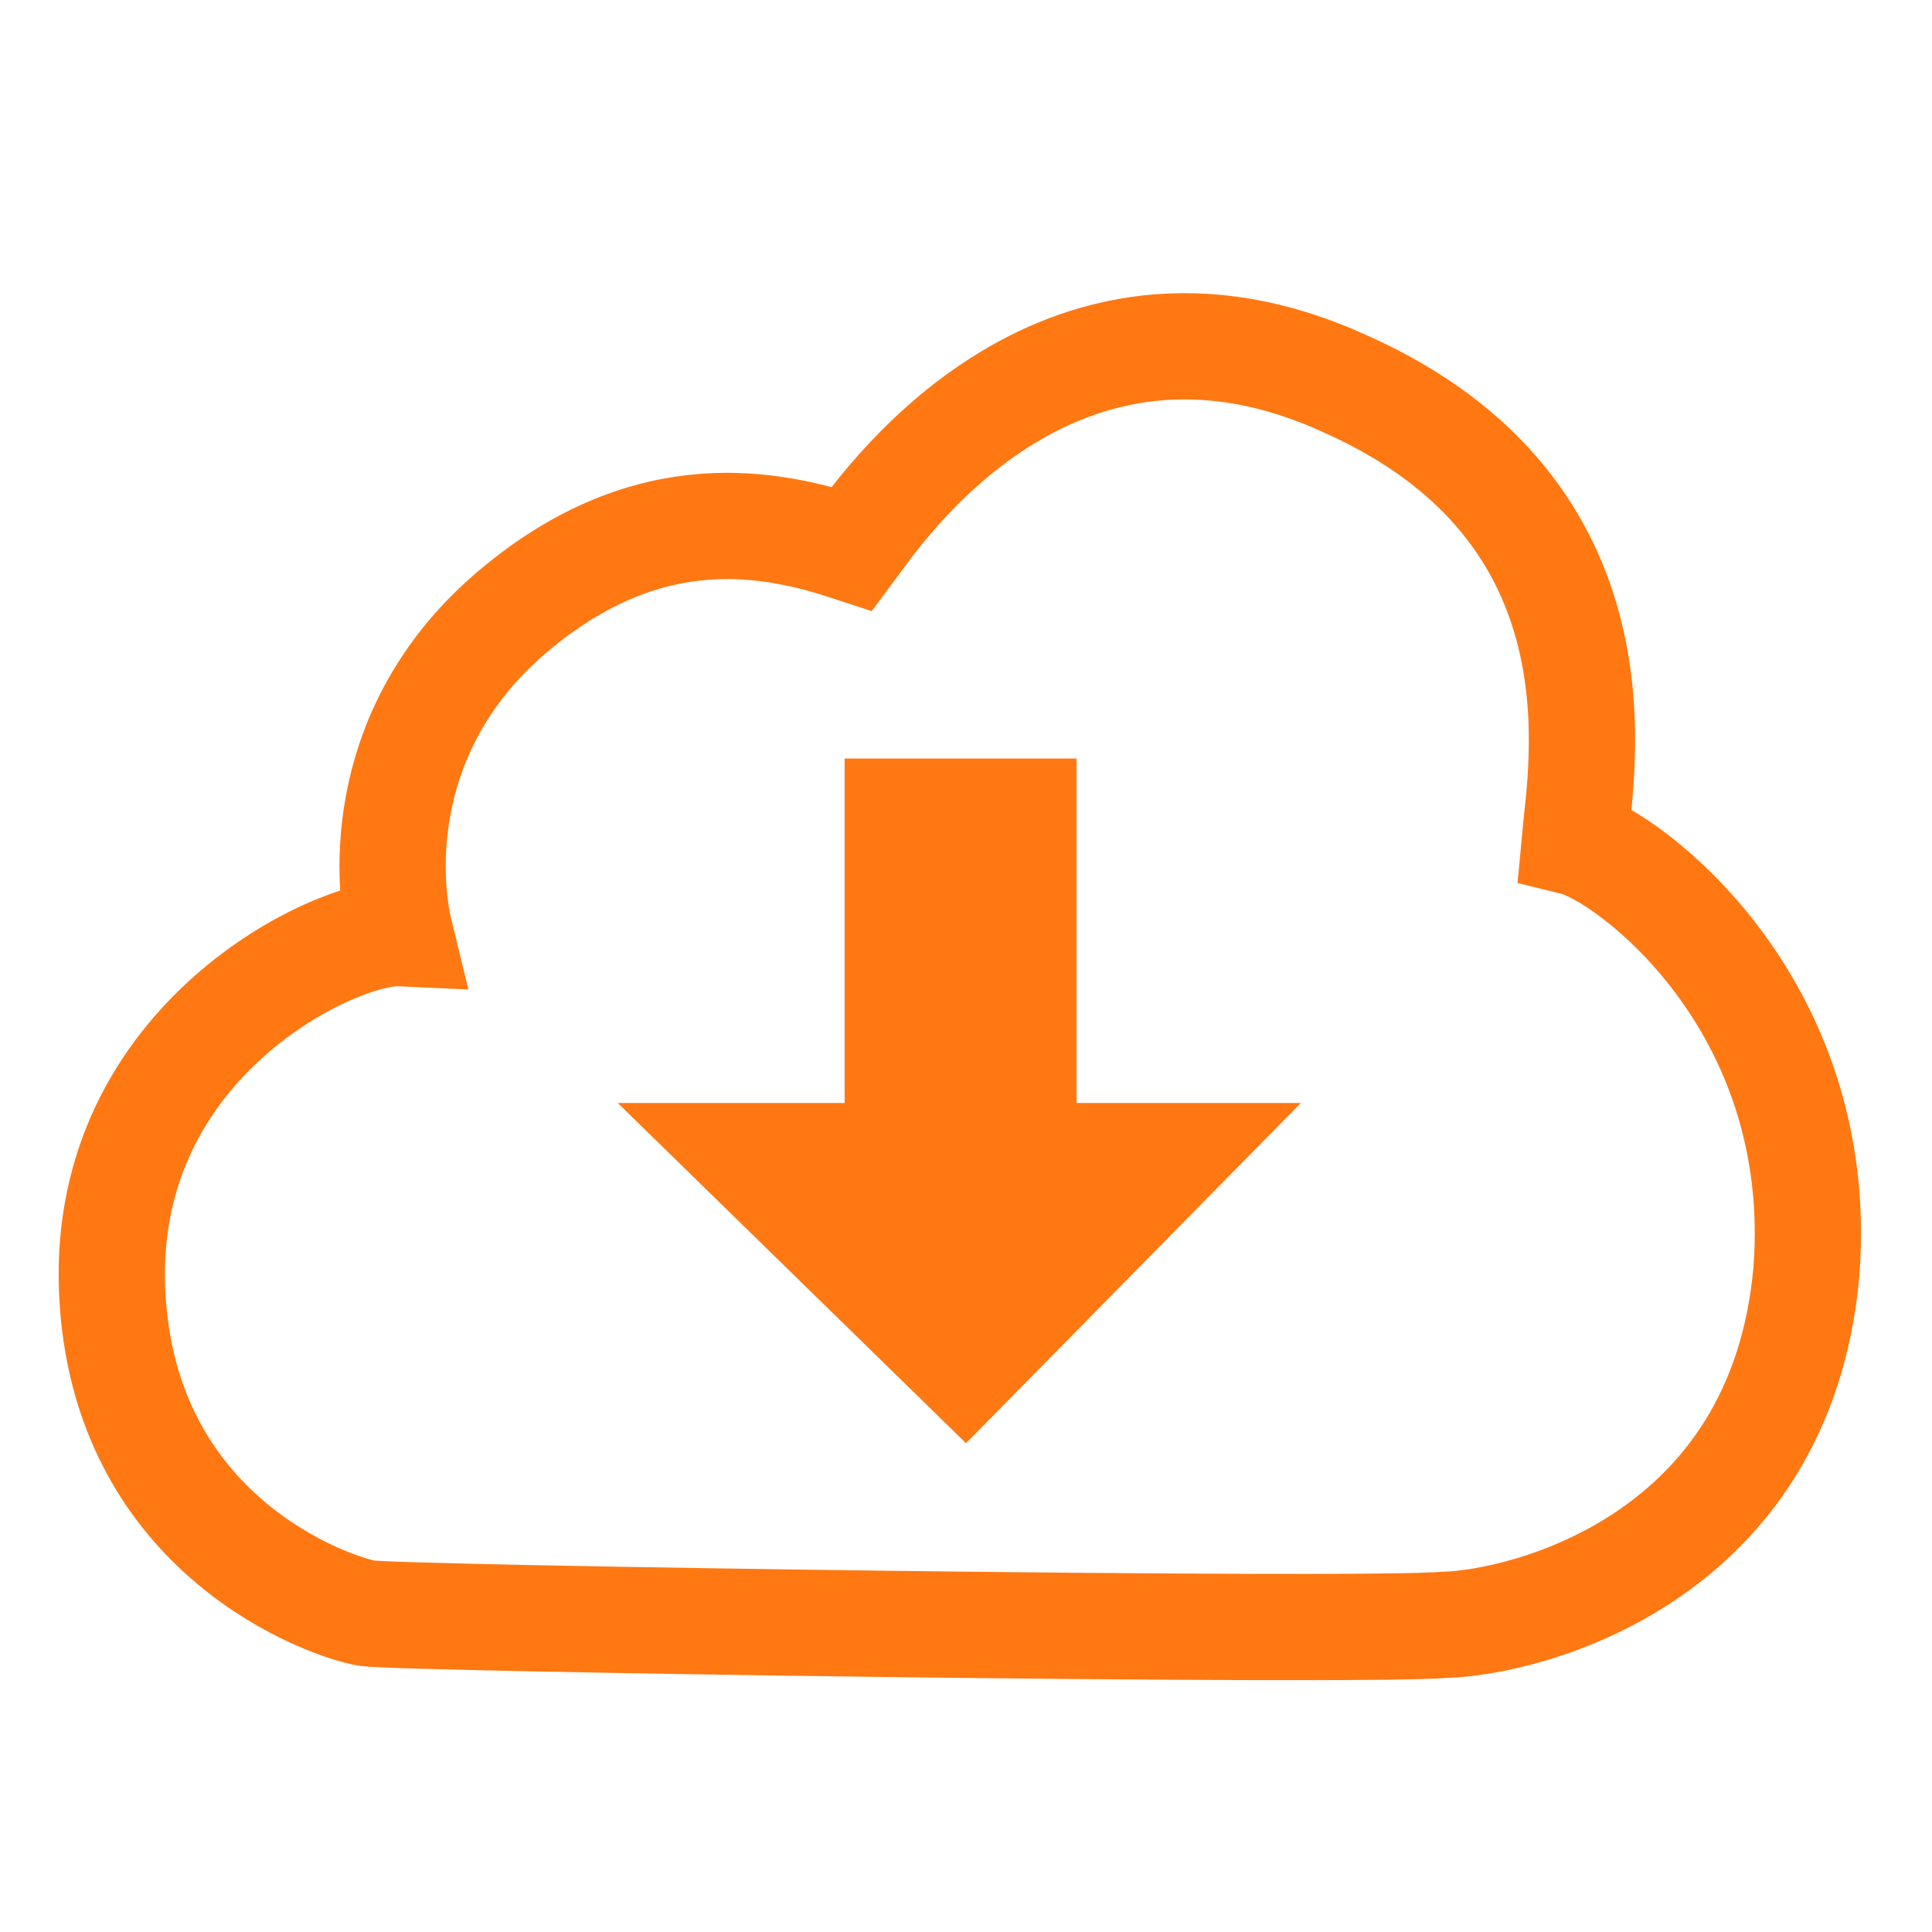 <svg xmlns="http://www.w3.org/2000/svg" width="1000" height="1000" viewBox="0 0 1000 1000">
  <defs>
    <style>
      .cls-1 {
        fill: #ff7812;
      }

      .cls-1, .cls-2 {
        fill-rule: evenodd;
      }

      .cls-2 {
        fill: none;
        stroke: #ff7812;
        stroke-width: 55px;
      }
    </style>
  </defs>
  <path id="_2" data-name="2" class="cls-1" d="M319.757,570.915L500,747,673.313,570.915H557.2V392.623H437.174V570.915H319.757Z"/>
  <path id="_1" data-name="1" class="cls-2" d="M815,436c27.287,6.721,130.583,83.164,120,222C921.79,808.22,788.31,839.923,748,841c-47,3.942-540.656-3.262-558-6S62.861,796.1,58,667,174.724,481.524,207,483c-7.129-29.172-11.722-107.561,59-167s134.168-45.458,175-32c12.811-17.19,103.889-155.194,256-85C843.857,264.815,818.5,397.471,815,436Z"/>
</svg>
